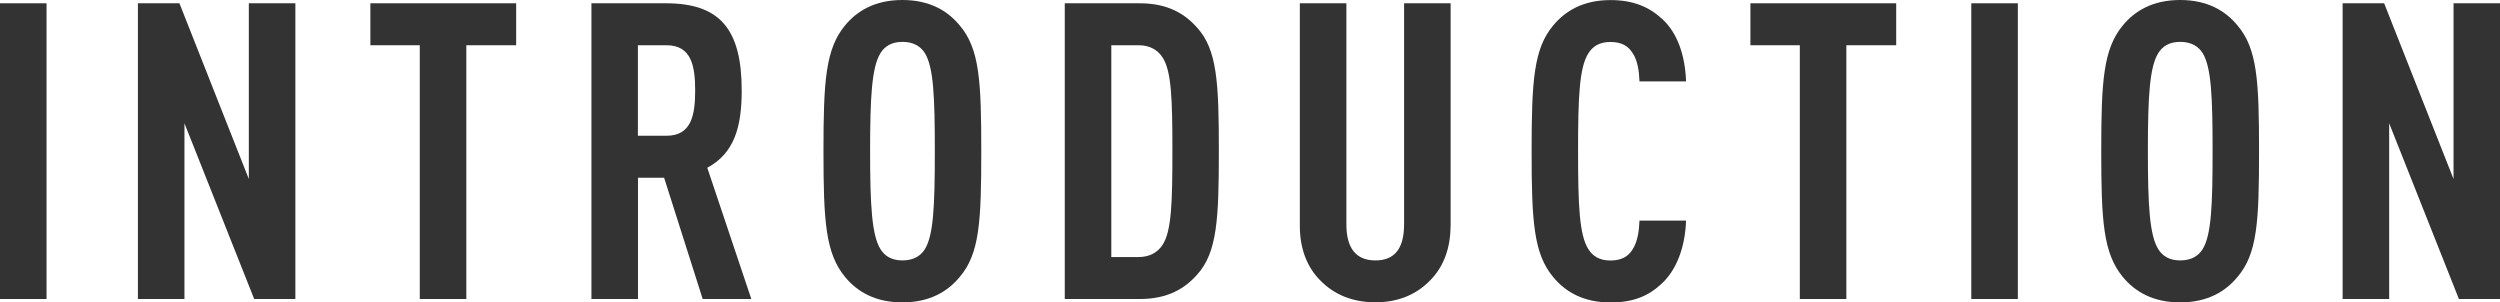 <?xml version="1.0" encoding="UTF-8"?><svg id="_レイヤー_2" xmlns="http://www.w3.org/2000/svg" viewBox="0 0 288.96 34.95"><defs><style>.cls-1{fill:#333;}</style></defs><g id="_レイアウト"><path class="cls-1" d="m5.38,34.56H0V.38h5.38v34.18Z"/><path class="cls-1" d="m34.13,34.56h-4.75l-8.06-20.31v20.31h-5.38V.38h4.8l8.02,20.31V.38h5.38v34.18Z"/><path class="cls-1" d="m59.66,5.23h-5.76v29.33h-5.38V5.23h-5.71V.38h16.85v4.85Z"/><path class="cls-1" d="m76.99.38c6.24,0,8.74,3.02,8.74,10.08,0,4.22-.86,7.25-3.98,8.93l5.09,15.17h-5.62l-4.46-14.02h-3.02v14.02h-5.38V.38h8.64Zm-3.26,4.85v10.46h3.31c2.88,0,3.31-2.4,3.31-5.23s-.43-5.23-3.31-5.23h-3.31Z"/><path class="cls-1" d="m97.68,32.02c-2.26-2.74-2.5-6.43-2.5-14.55s.24-11.81,2.5-14.54c1.39-1.68,3.46-2.93,6.62-2.93s5.23,1.25,6.62,2.93c2.3,2.69,2.5,6.43,2.5,14.54s-.19,11.86-2.5,14.55c-1.39,1.68-3.46,2.93-6.62,2.93s-5.23-1.25-6.62-2.93Zm9.22-3.22c1.01-1.63,1.15-5.09,1.15-11.33s-.14-9.7-1.15-11.33c-.48-.77-1.3-1.3-2.59-1.3s-2.06.53-2.54,1.3c-1.01,1.63-1.2,5.09-1.2,11.33s.19,9.7,1.2,11.33c.48.77,1.25,1.3,2.54,1.3s2.11-.53,2.59-1.3Z"/><path class="cls-1" d="m131.76.38c3.26,0,5.23,1.25,6.62,2.83,2.3,2.54,2.5,6.34,2.5,14.21s-.19,11.76-2.5,14.31c-1.39,1.58-3.36,2.83-6.62,2.83h-8.69V.38h8.69Zm-3.31,4.85v24.48h3.17c1.3,0,2.21-.58,2.74-1.39,1.06-1.58,1.15-4.95,1.15-10.9s-.1-9.22-1.15-10.8c-.53-.82-1.44-1.39-2.74-1.39h-3.17Z"/><path class="cls-1" d="m167.66,26.11c0,2.59-.82,4.75-2.35,6.29-1.63,1.68-3.74,2.54-6.34,2.54s-4.75-.86-6.38-2.54c-1.54-1.54-2.35-3.7-2.35-6.29V.38h5.38v25.54c0,2.88,1.2,4.18,3.36,4.18s3.31-1.3,3.31-4.18V.38h5.38v25.73Z"/><path class="cls-1" d="m192.14,2.21c1.73,1.58,2.64,4.18,2.74,7.2h-5.38c-.05-1.25-.24-2.5-.82-3.31-.48-.77-1.25-1.25-2.54-1.25s-2.06.53-2.54,1.3c-1.06,1.63-1.2,5.09-1.2,11.33s.14,9.7,1.2,11.33c.48.77,1.25,1.3,2.54,1.3s2.06-.48,2.54-1.25c.58-.86.77-2.11.82-3.36h5.38c-.1,3.07-1.1,5.71-2.83,7.3-1.54,1.44-3.31,2.16-5.9,2.16-3.17,0-5.23-1.25-6.62-2.93-2.26-2.69-2.5-6.43-2.5-14.55s.24-11.86,2.5-14.54c1.39-1.68,3.46-2.93,6.62-2.93,2.59,0,4.46.77,6,2.21Z"/><path class="cls-1" d="m219.17,5.23h-5.76v29.33h-5.38V5.23h-5.71V.38h16.85v4.85Z"/><path class="cls-1" d="m233.23,34.56h-5.38V.38h5.38v34.18Z"/><path class="cls-1" d="m245.37,32.02c-2.26-2.74-2.5-6.43-2.5-14.55s.24-11.81,2.5-14.54c1.39-1.68,3.46-2.93,6.62-2.93s5.23,1.25,6.62,2.93c2.3,2.69,2.5,6.43,2.5,14.54s-.19,11.86-2.5,14.55c-1.39,1.68-3.46,2.93-6.62,2.93s-5.23-1.25-6.62-2.93Zm9.22-3.22c1.01-1.63,1.15-5.09,1.15-11.33s-.14-9.7-1.15-11.33c-.48-.77-1.3-1.3-2.59-1.3s-2.06.53-2.54,1.3c-1.01,1.63-1.2,5.09-1.2,11.33s.19,9.7,1.2,11.33c.48.77,1.25,1.3,2.54,1.3s2.11-.53,2.59-1.3Z"/><path class="cls-1" d="m288.96,34.56h-4.75l-8.06-20.31v20.31h-5.38V.38h4.8l8.02,20.31V.38h5.38v34.18Z"/></g></svg>